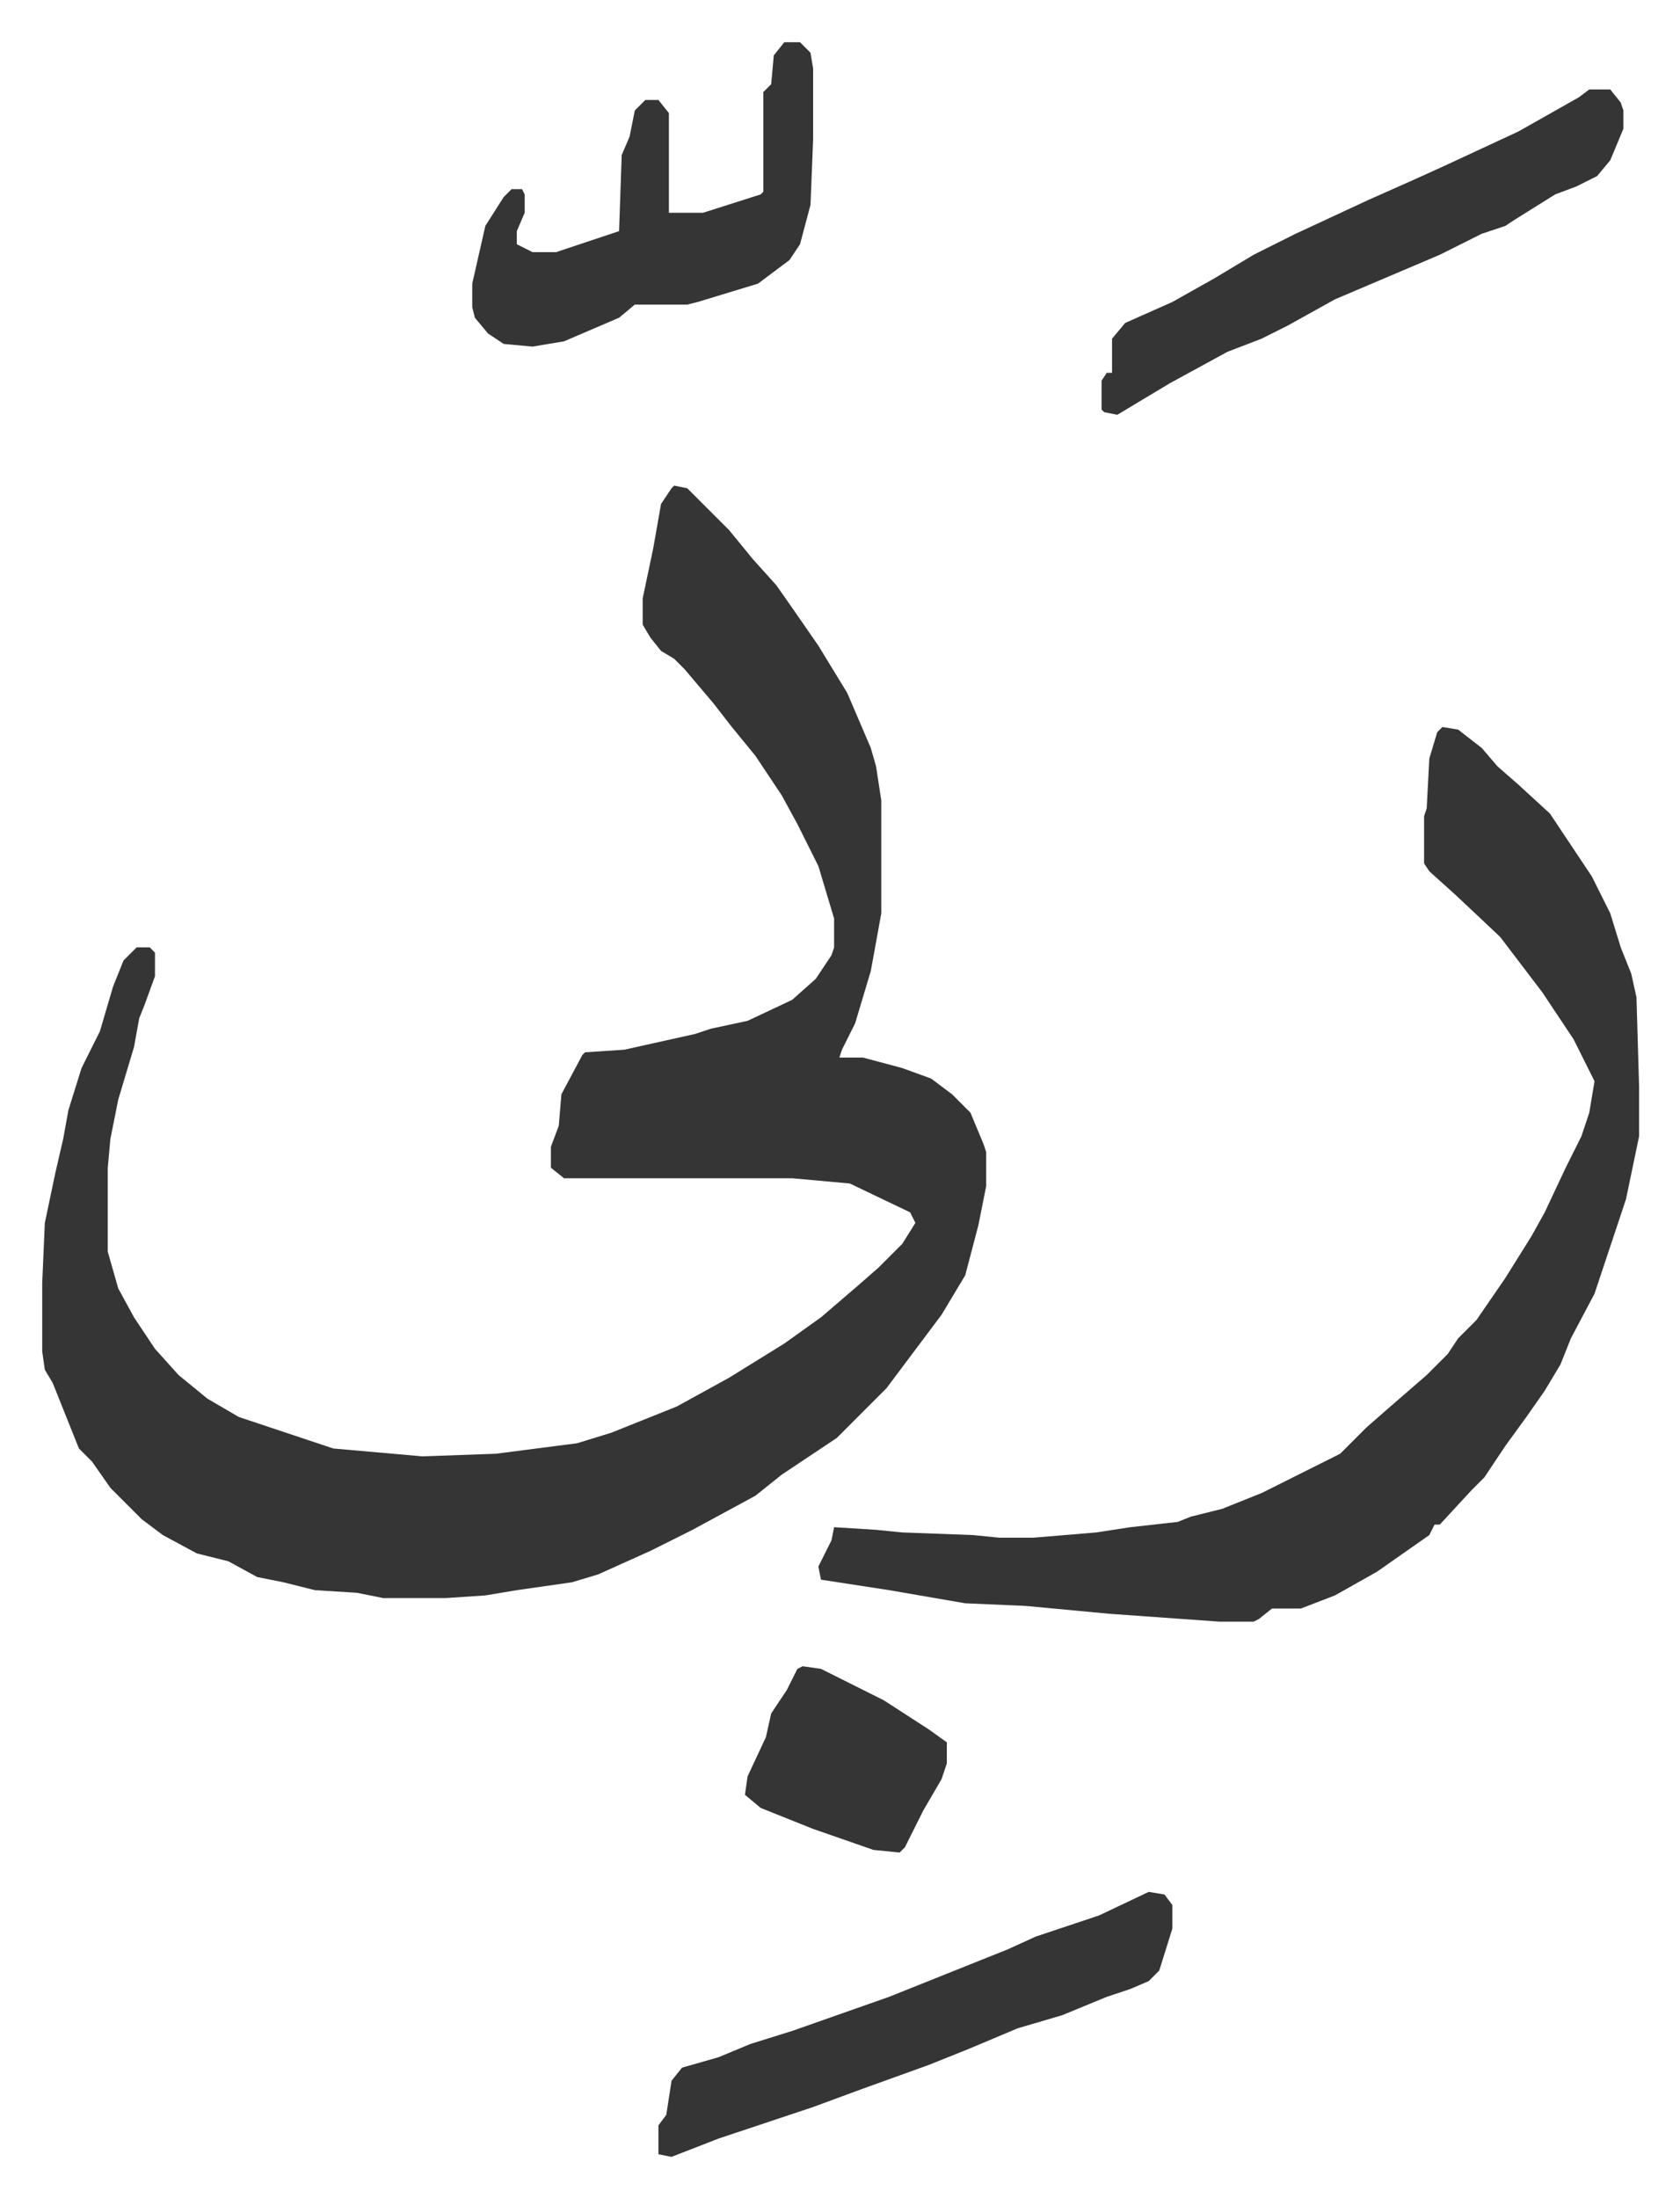 <svg xmlns="http://www.w3.org/2000/svg" viewBox="-16.1 440.9 640.7 837.7">
    <path fill="#353535" id="rule_normal" d="m241 626 5 1 16 16 9 11 9 10 7 10 9 13 11 18 9 21 2 7 2 13v43l-4 22-6 20-5 10-1 3h9l15 4 11 4 8 6 7 7 5 12 1 3v13l-3 15-5 19-9 15-12 16-9 12-19 19-9 6-12 8-10 8-24 13-16 8-20 9-10 3-21 3-12 2-15 1h-24l-10-2-16-1-12-3-10-2-11-6-12-3-13-7-8-6-5-5-7-7-7-10-5-5-6-15-4-10-3-5-1-7v-26l1-23 4-19 3-13 2-11 5-16 7-14 5-17 4-10 5-5h5l2 2v9l-4 11-2 5-2 11-6 20-3 15-1 11v32l4 14 6 11 8 12 9 10 11 9 12 7 24 8 12 4 34 3 28-1 31-4 13-4 25-10 20-11 21-13 14-10 14-12 8-7 9-9 5-8-2-4-23-11-22-2h-87l-5-4v-8l3-8 1-12 8-15 1-1 15-1 27-6 6-2 14-3 17-8 9-8 6-9 1-3v-11l-6-20-8-16-6-11-10-15-9-11-7-9-11-13-4-4-5-3-4-5-3-5v-10l4-19 3-17 4-6zm293 92 6 1 9 7 6 7 8 7 12 11 16 24 7 14 4 13 4 10 2 9 1 34v19l-5 24-12 36-9 17-4 10-6 10-7 10-8 11-8 12-5 5-12 13h-2l-2 4-20 14-16 9-13 5h-11l-5 4-2 1h-13l-42-3-32-3-23-1-29-5-26-4-1-5 5-10 1-5 16 1 10 1 27 1 10 1h13l24-2 13-2 18-2 5-2 12-3 15-6 16-8 14-7 10-10 8-7 15-13 8-8 4-6 7-7 11-16 10-16 5-9 8-17 6-12 3-9 2-12-8-16-12-18-16-21-17-16-10-9-2-3v-18l1-3 1-19 3-10zm56-243h8l4 5 1 3v7l-5 12-5 6-8 4-8 3-16 10-3 2-9 3-16 8-40 17-18 10-10 5-13 5-22 12-20 12-5-1-1-1v-11l2-3h2v-13l5-6 18-8 16-9 15-9 16-8 28-13 18-8 11-5 28-13 23-13zm-307-18h6l4 4 1 6v27l-1 25-4 15-4 6-12 9-23 7-4 1h-20l-6 5-21 9-12 2-11-1-6-4-5-6-1-4v-9l5-22 7-11 3-3h4l1 2v7l-3 7v5l6 3h9l18-6 6-2 1-29 3-7 2-10 4-4h5l4 5v38h13l22-7 1-1v-38l3-3 1-11zm139 705 6 1 3 4v9l-5 16-4 4-7 3-9 3-17 7-17 5-19 8-15 6-25 9-19 7-21 7-15 5-18 7-5-1v-11l3-4 2-13 4-5 14-4 12-5 16-5 37-13 20-8 25-10 11-5 15-5 9-3zm-132-86 7 1 24 12 17 11 7 5v8l-2 6-7 12-7 14-2 2-10-1-23-8-20-8-6-5 1-7 7-15 2-9 6-9 4-8z"/>
</svg>
